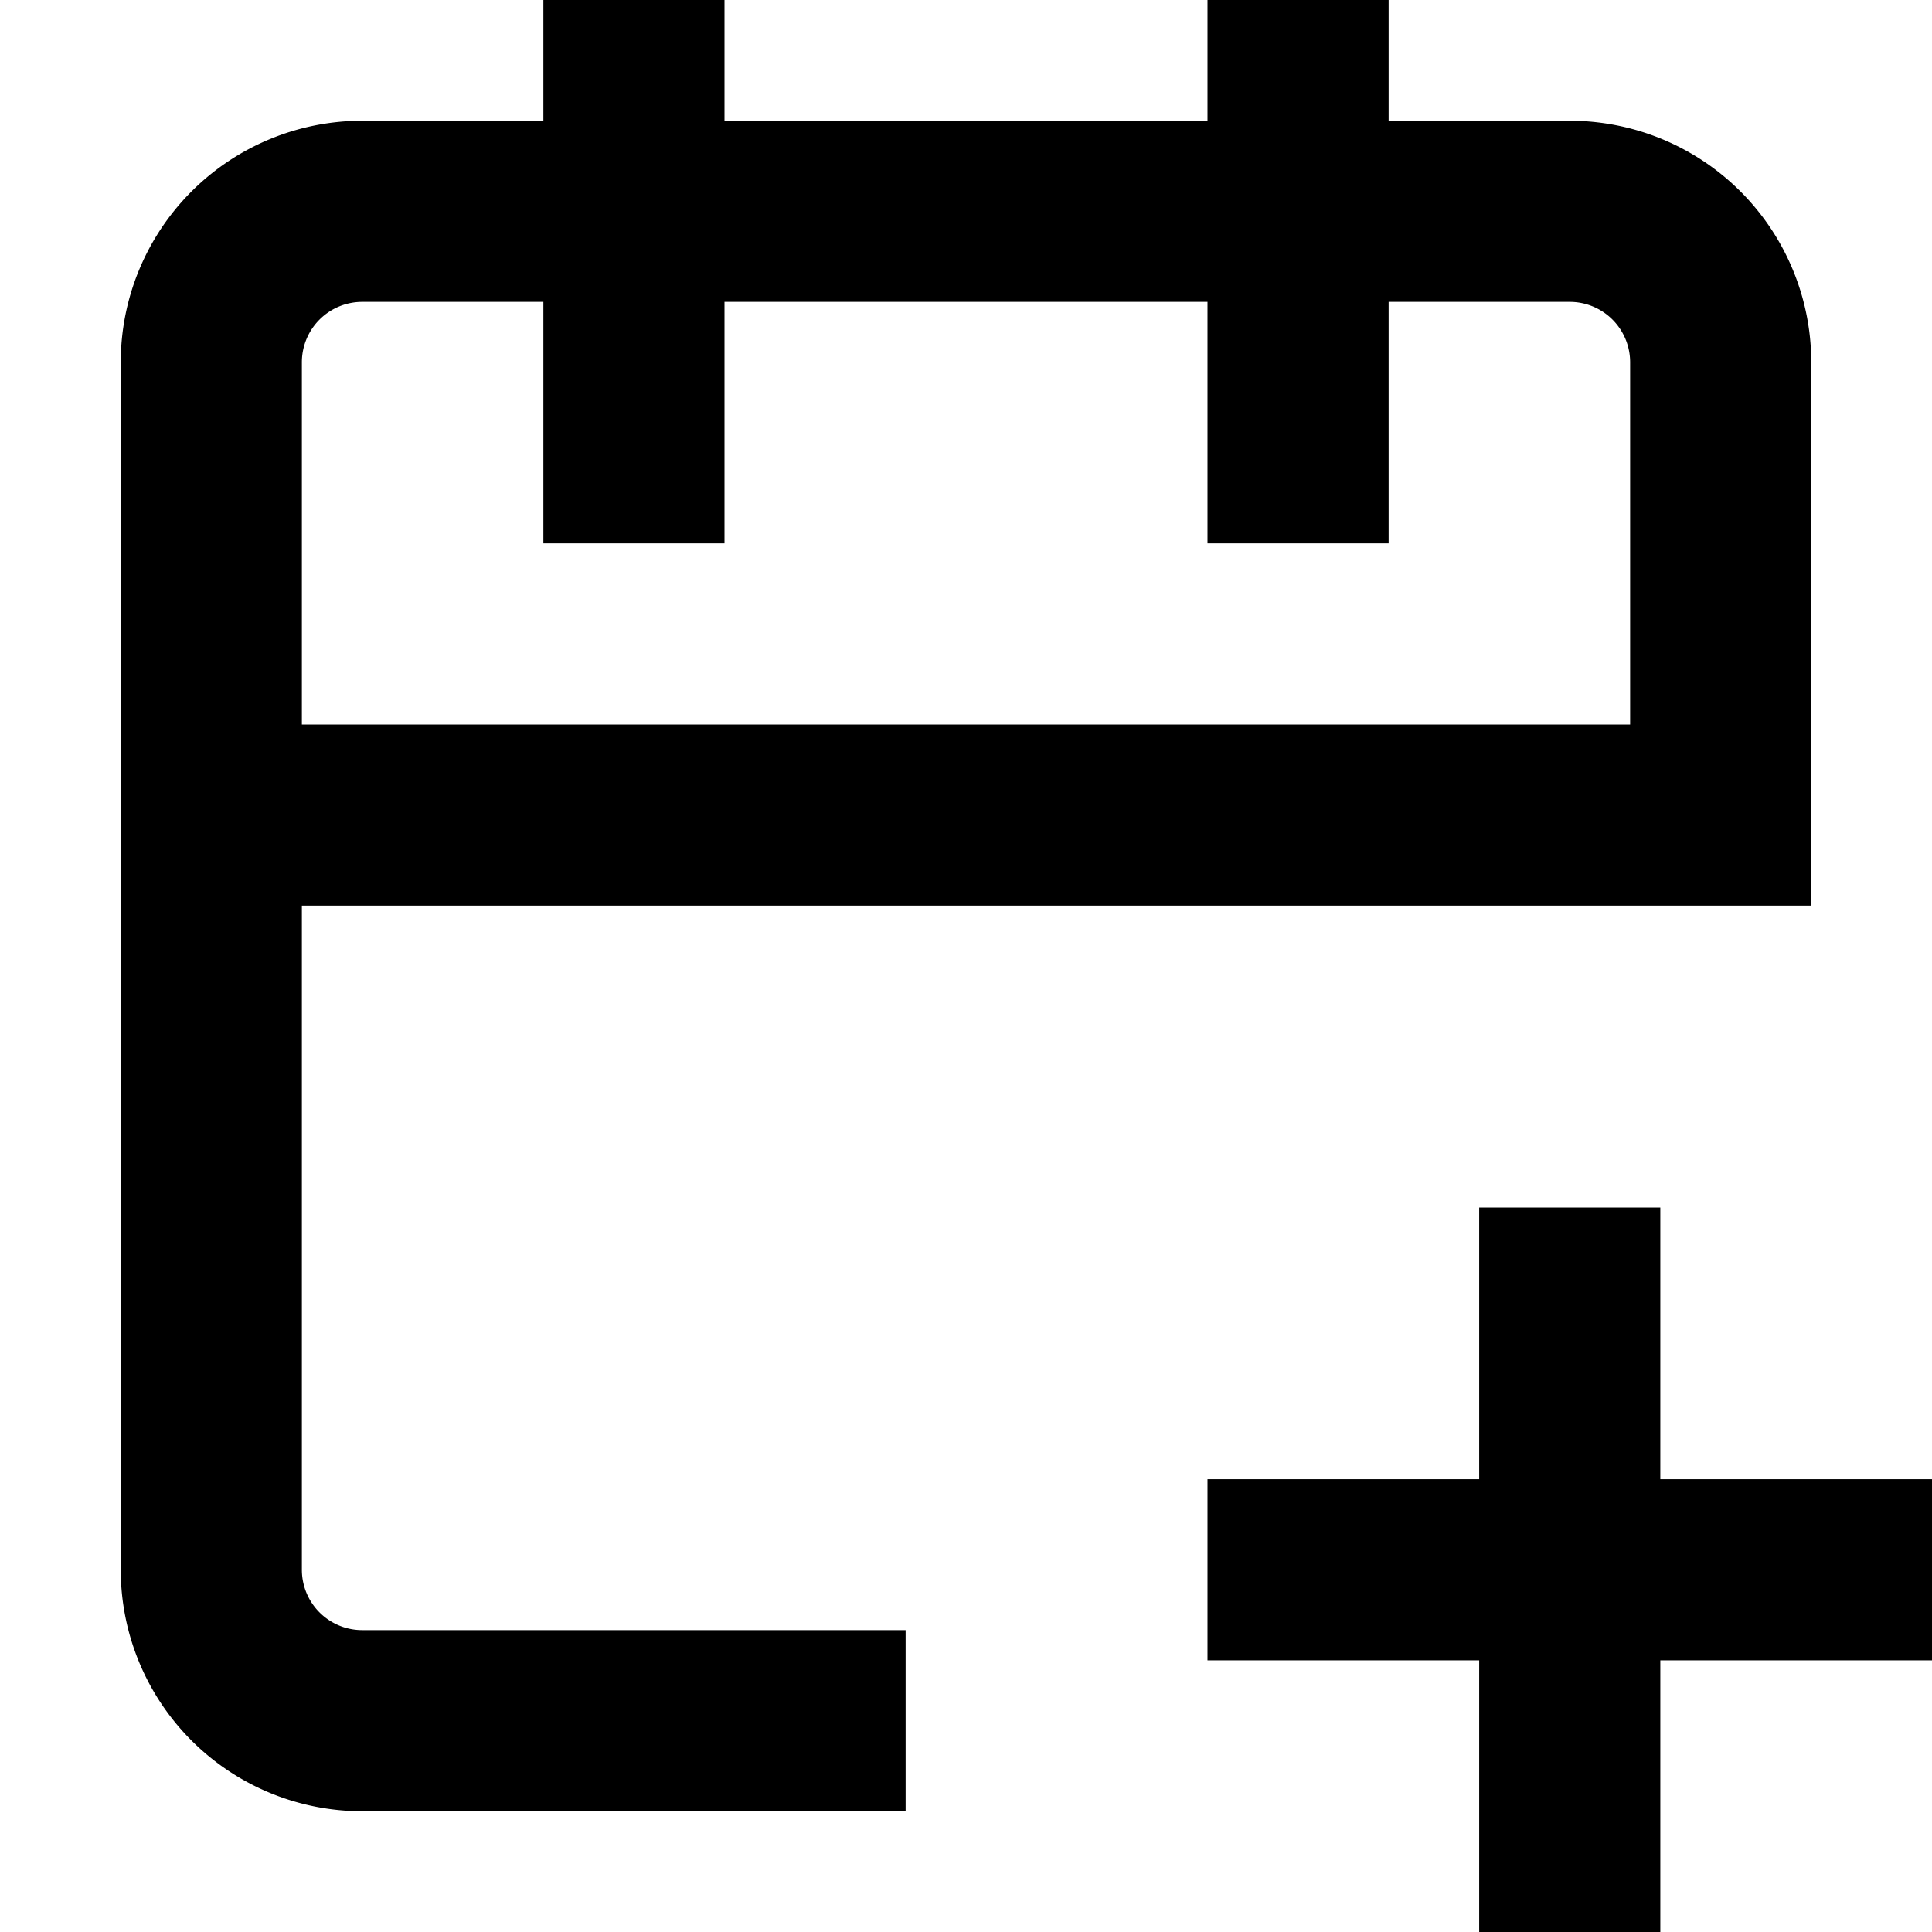 <svg width="16" height="16" fill="none" viewBox="0 0 16 16"><path fill="currentcolor" fill-rule="evenodd" d="M4.5 2.5v2H6v-2h4v2h1.5v-2H13a.5.5 0 0 1 .5.5v3h-11V3a.5.5 0 0 1 .5-.5zm-2 5V13a.5.5 0 0 0 .5.5h4.5V15H3a2 2 0 0 1-2-2V3a2 2 0 0 1 2-2h1.5V0H6v1h4V0h1.5v1H13a2 2 0 0 1 2 2v4.5zm9.75 4.75V10h1.5v2.25H16v1.5h-2.25V16h-1.5v-2.25H10v-1.5z" clip-rule="evenodd"/></svg>